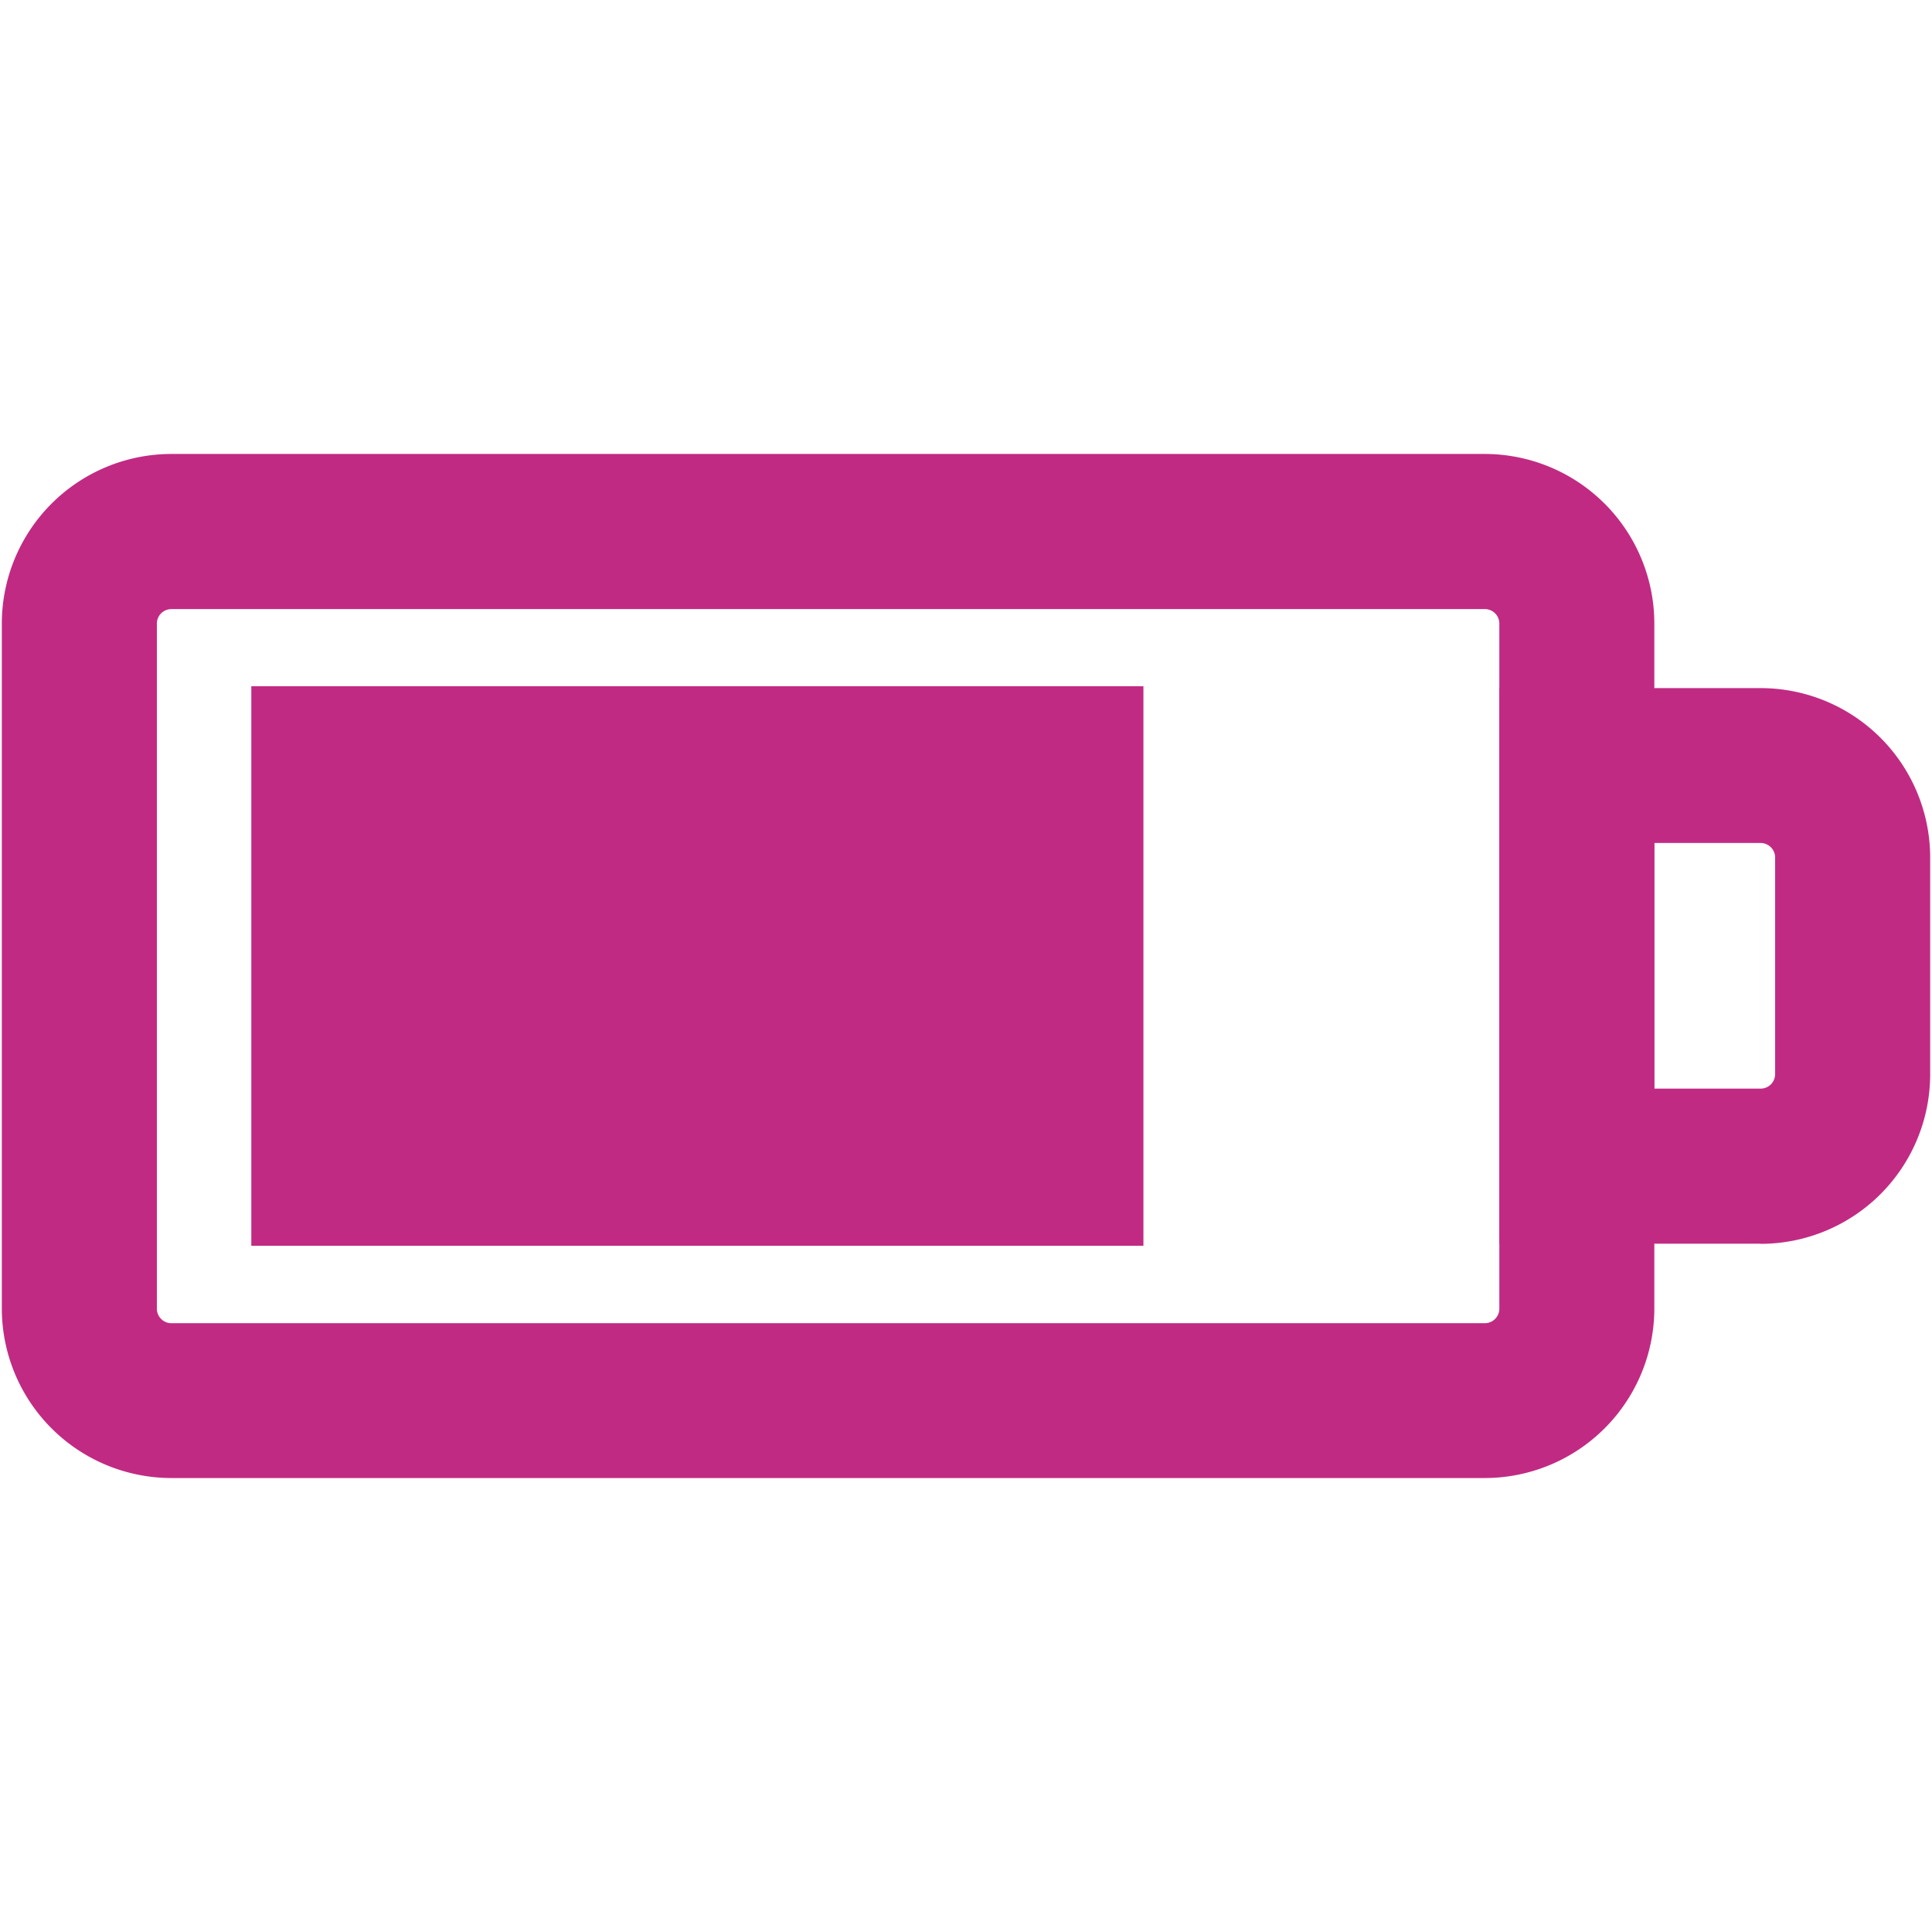 <svg xmlns="http://www.w3.org/2000/svg" width="36" height="36"><switch><g><g fill="#C12A83"><path d="M27.667 27.541H3.193a3.162 3.162 0 0 1-3.159-3.159V11.617a3.162 3.162 0 0 1 3.159-3.158h24.474a3.162 3.162 0 0 1 3.159 3.158v12.765a3.162 3.162 0 0 1-3.159 3.159zM3.193 11.35a.27.27 0 0 0-.27.271v12.764c0 .149.121.271.27.271h24.474a.271.271 0 0 0 .271-.271V11.62a.271.271 0 0 0-.271-.271H3.193z"/><path d="M4.683 12.787h16.623v10.426H4.683zM32.807 23.174h-4.869V12.822h4.869a3.16 3.16 0 0 1 3.159 3.159v4.037a3.161 3.161 0 0 1-3.159 3.159v-.003zm-1.981-2.889h1.98a.271.271 0 0 0 .271-.271v-4.036a.271.271 0 0 0-.271-.27h-1.98v4.577z"/></g></g></switch></svg>
